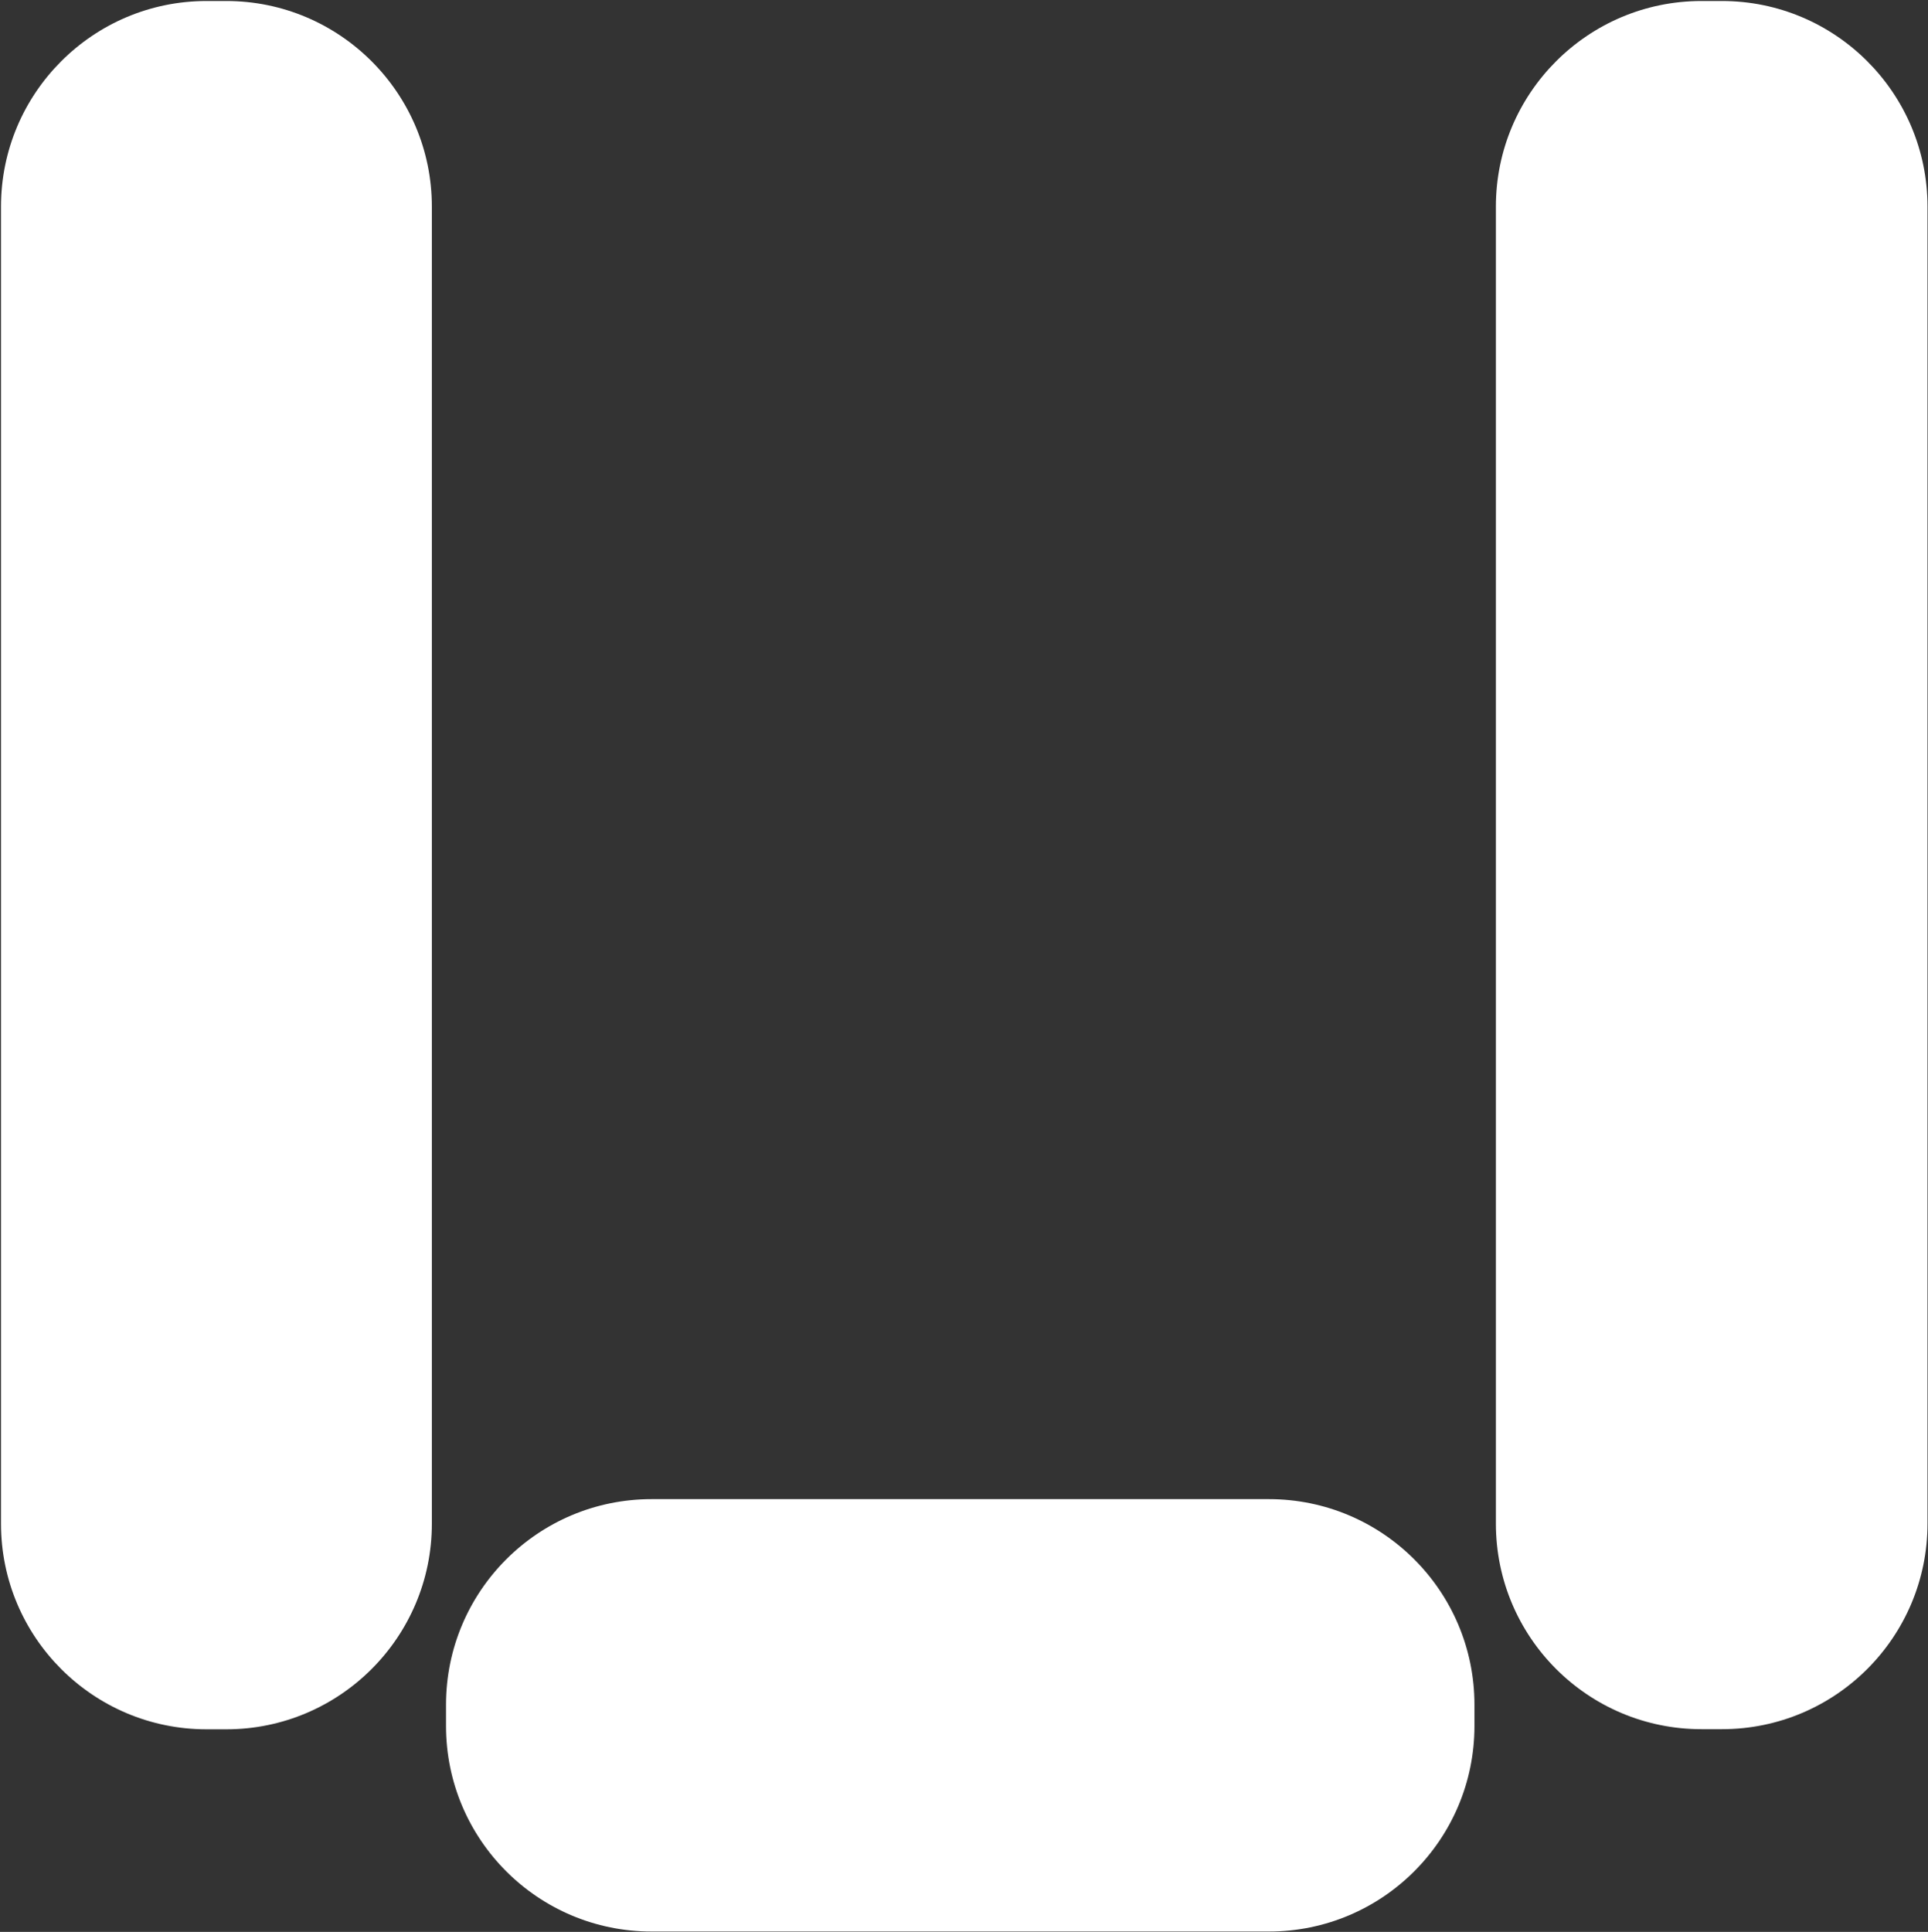 <svg version="1.2" xmlns="http://www.w3.org/2000/svg" viewBox="0 0 1538 1541" width="1538" height="1541">
	<rect x="0" y="0" width="1538" height="1541" fill="#333333" stroke="none"/>
	<title>UCAR_BIG copy-svg</title>
	<style>
		.s0 { fill: #ffffff } 
	</style>
	<g id="Layer">
		<g id="Layer">
			<path id="Layer" fill-rule="evenodd" class="s0" d="m355.8 1359.8c0-90.6 73.4-164 164-164h492.4c90.6 0 164 73.4 164 164v16.9c0 90.6-73.4 164-164 164h-492.4c-90.6 0-164-73.4-164-164zm837.5-1195c0-90.5 73.4-164 164-164h16.3c90.6 0 164 73.5 164 164v1050.5c0 90.6-73.4 164-164 164h-16.3c-90.6 0-164-73.4-164-164zm-1192.5 0c0-90.5 73.4-164 164-164h15.7c90.5 0 164 73.5 164 164v1050.6c0 90.5-73.5 164-164 164h-15.7c-90.6 0-164-73.5-164-164z"/>
		</g>
	</g>
</svg>
